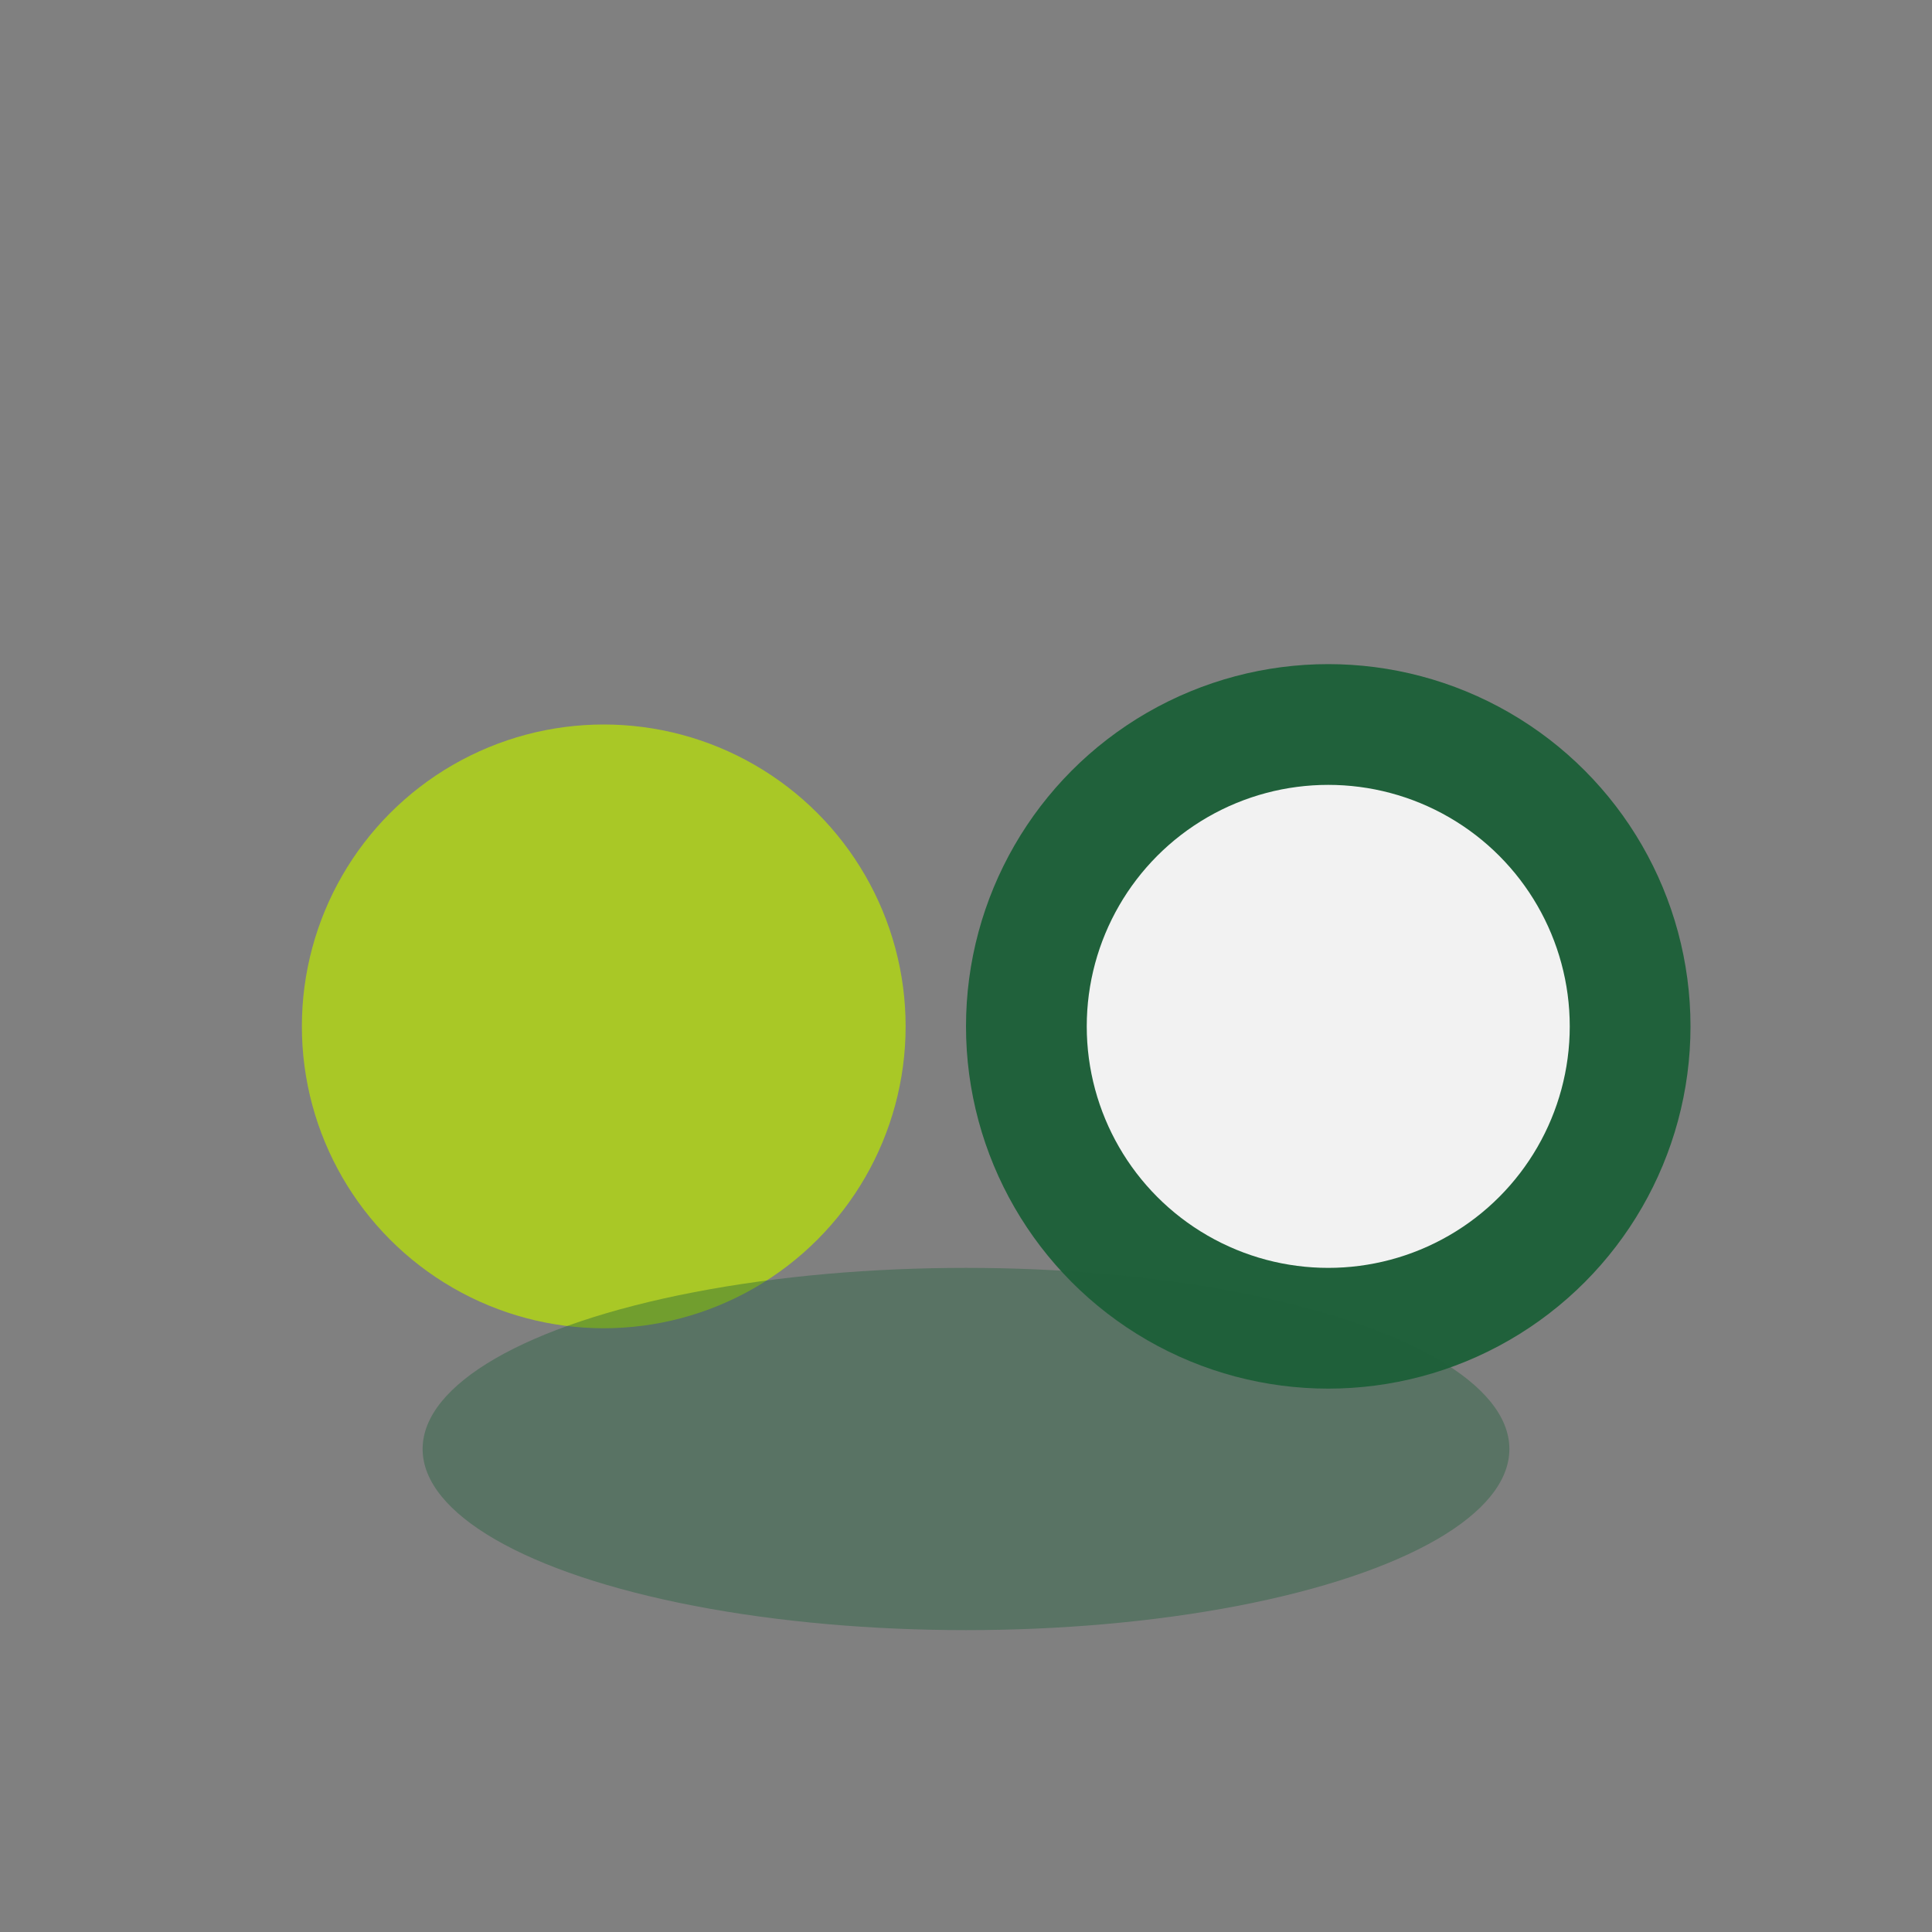 <?xml version="1.0" encoding="UTF-8"?>
<svg xmlns="http://www.w3.org/2000/svg" width="32" height="32" viewBox="0 0 32 32"><rect x="0" y="0" width="32" height="32" fill="#808080" stroke="none"/><circle cx="10" cy="17" r="5" fill="#A9C826"/><circle cx="22" cy="17" r="5" fill="#F2F2F2" stroke="#20613B" stroke-width="2"/><ellipse cx="16" cy="24" rx="9" ry="3" fill="#20613B" opacity="0.4"/></svg>